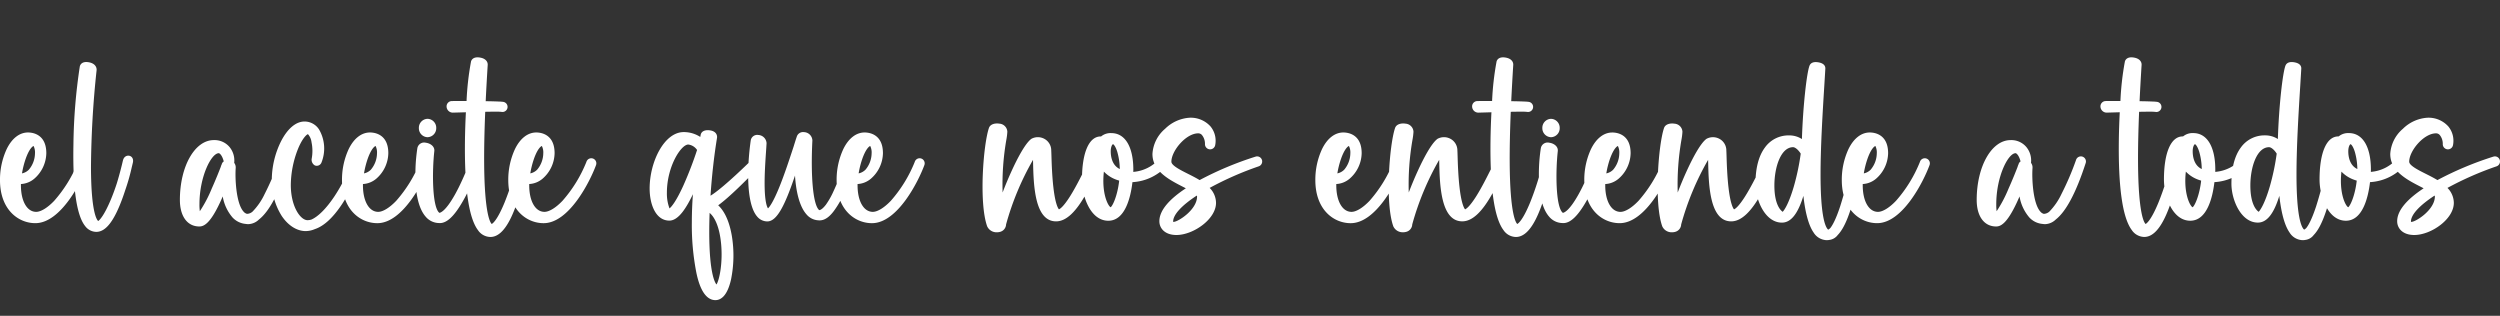 <svg xmlns="http://www.w3.org/2000/svg" width="698.992" height="88.295" viewBox="0 0 698.992 88.295"><rect x="0" y="0" width="698.992" height="88.295" fill="#333333" stroke="none"/><g transform="translate(-213.999 114)"><path d="M20.843-17.827a1.419,1.419,0,0,0-1.086.045,1.419,1.419,0,0,0-.736.8c-.024.066-.048.131-.074.2a37.548,37.548,0,0,1-6.63,10.749C10.474-4.091,8.585-2.929,7.264-2.929,4.715-2.929,3-5.912,3-10.354c0-.116,0-.234,0-.354A6.26,6.26,0,0,0,6.67-12.143,9.662,9.662,0,0,0,10.1-19.334c0-5.372-3.922-5.789-5.125-5.789-2.363,0-4.472,1.631-5.936,4.6a20.382,20.382,0,0,0-1.891,8.718C-2.849-3.536,2.274.233,7.032.233c7.145,0,13-11.723,14.656-16.239a1.419,1.419,0,0,0-.045-1.086,1.419,1.419,0,0,0-.8-.736ZM4.375-17.888c.967-2.684,1.88-3.374,2.164-3.453a4.035,4.035,0,0,1,.393,2.064,7.214,7.214,0,0,1-1.721,4.564A3.761,3.761,0,0,1,3.3-13.684a24.512,24.512,0,0,1,1.072-4.2Z" transform="translate(216.849 -51.838)" fill="#fff"/><path d="M12.419-17.327c-.1.43-.2.852-.3,1.262a.954.954,0,0,0-.026.107s0,0,0,0c-.472,1.917-.95,3.634-1.424,5.165-.515,1.57-1.1,3.162-1.7,4.577C7.2-2.017,5.931-.625,5.49-.37,5.158-.643,3.512-2.635,3.477-15.336A268.6,268.6,0,0,1,5.045-42.507c.092-.86-.448-1.97-2.262-2.26-1.95-.31-2.354.836-2.433,1.2A154.967,154.967,0,0,0-1.428-21.85C-1.664-9.64-.561-1.936,1.85,1.05A3.925,3.925,0,0,0,4.962,2.668c2.647,0,4.968-2.979,7.307-9.373.269-.734.535-1.516.8-2.33a55.755,55.755,0,0,0,1.8-6.327q.164-.658.317-1.319l-.018,0,.019,0c.516-2.207-2.255-2.726-2.763-.646Zm45.494-1.037a1.419,1.419,0,0,0-1.084.075,1.419,1.419,0,0,0-.713.82l-.076.229a77.522,77.522,0,0,1-4,9.307,17.994,17.994,0,0,1-3.422,4.964,2.469,2.469,0,0,1-1.419.594c-.041,0-.081,0-.12,0a1.865,1.865,0,0,1-.906-.581c-2.149-2.3-2.433-9.369-2.234-12.238a2.069,2.069,0,0,0-.419-1.433,5.9,5.9,0,0,0-1.343-4.475,5.49,5.49,0,0,0-4.363-1.889c-5.315,0-9.478,7.349-9.478,16.728,0,4.577,2.083,7.423,5.438,7.423,1.225,0,2.983-.747,5.719-6.571.284-.607.559-1.225.817-1.83a12.14,12.14,0,0,0,2.771,5.914A5.692,5.692,0,0,0,46.708.443a4.624,4.624,0,0,0,.78.068,4.5,4.5,0,0,0,2.955-1.3c2.859-2.23,5.634-7.425,8.283-15.527l.083-.249a1.421,1.421,0,0,0-.9-1.8ZM40.041-16.259c-.009.028-.024.076-.048.14a2.438,2.438,0,0,0-.214.577c-.454,1.19-1.428,3.634-2.546,6.126A36.169,36.169,0,0,1,33.907-3.1a13.918,13.918,0,0,1-.1-1.95c0-7.744,3.319-14.278,5.4-14.278.227,0,.874.513,1.319,2.035a1.444,1.444,0,0,0,.094.24,1.4,1.4,0,0,0-.579.8Zm37.905-2.155a1.419,1.419,0,0,0-1.063.23,1.419,1.419,0,0,0-.588.914c-.033.177-.079.376-.135.592a.041.041,0,0,0,0,.015c-.231.775-.546,1.653-.928,2.59a42.968,42.968,0,0,1-3.758,6.912c-2.223,3.311-4.453,5.534-6.348,6.383A3.67,3.67,0,0,1,64.014-.6c-1.948,0-4.667-3.756-4.667-9.871A28.088,28.088,0,0,1,61.306-20.4c1.243-3.086,2.461-4.158,2.837-4.25a4.074,4.074,0,0,1,.994,2.247,11.74,11.74,0,0,1,.048,4.632,1.826,1.826,0,0,0,.878,1.858,1.417,1.417,0,0,0,1.086-.005,1.417,1.417,0,0,0,.763-.772,10.56,10.56,0,0,0-.642-9.233A4.821,4.821,0,0,0,63.2-28.189c-2.424,0-4.767,1.974-6.6,5.558a24.637,24.637,0,0,0-2.57,10.847,18.088,18.088,0,0,0,2.8,10.032c1.8,2.671,4.234,4.2,6.678,4.2A6.633,6.633,0,0,0,66.064,1.9c2.564-.841,5.154-3.243,7.729-7.176a47.745,47.745,0,0,0,3.614-6.717,22.072,22.072,0,0,0,1.682-4.776,1.418,1.418,0,0,0-.229-1.061,1.418,1.418,0,0,0-.913-.588Zm19.411.587a1.419,1.419,0,0,0-1.086.045,1.419,1.419,0,0,0-.736.8c-.024.066-.048.131-.074.2a37.548,37.548,0,0,1-6.63,10.749C86.988-4.091,85.1-2.929,83.778-2.929c-2.549,0-4.261-2.983-4.261-7.425,0-.116,0-.234,0-.354a6.26,6.26,0,0,0,3.662-1.435,9.662,9.662,0,0,0,3.433-7.191c0-5.372-3.922-5.789-5.125-5.789-2.363,0-4.472,1.631-5.936,4.6a20.382,20.382,0,0,0-1.891,8.718c0,8.272,5.123,12.042,9.882,12.042,7.145,0,13-11.723,14.656-16.239a1.42,1.42,0,0,0-.045-1.086A1.419,1.419,0,0,0,97.357-17.827Zm-16.468-.061c.967-2.684,1.88-3.374,2.164-3.453a4.035,4.035,0,0,1,.393,2.064,7.214,7.214,0,0,1-1.721,4.564,3.761,3.761,0,0,1-1.909,1.029A24.512,24.512,0,0,1,80.889-17.888Zm30.492-.476a1.419,1.419,0,0,0-1.084.075,1.419,1.419,0,0,0-.713.82,74.839,74.839,0,0,1-3.293,7.715c-.277.555-.568,1.109-.863,1.653-.085.153-.168.3-.249.448-2.463,4.372-3.876,4.935-4.258,5a.657.657,0,0,1-.227-.181c-1.793-2-1.861-11.205-1.221-17.084.144-1.306-1.116-2.182-2.374-2.339a1.926,1.926,0,0,0-2.365,1.518,47.952,47.952,0,0,0-.393,11.107c.358,3.675,1.26,6.372,2.684,8.015A4.956,4.956,0,0,0,100.759.2a2.642,2.642,0,0,0,.264.011c1.983,0,4.031-1.939,6.412-6.086q.554-.96,1.127-2.077c.052-.1.1-.205.155-.308a74.072,74.072,0,0,0,3.472-8.043,1.053,1.053,0,0,0,.033-.107c.022-.061.039-.114.052-.155a1.418,1.418,0,0,0-.074-1.084,1.418,1.418,0,0,0-.819-.714Zm-13.8-5.44a2.5,2.5,0,0,0,2.428-2.568,2.5,2.5,0,0,0-2.428-2.568,2.5,2.5,0,0,0-2.426,2.568A2.5,2.5,0,0,0,97.577-23.8ZM124.5-18.4a1.419,1.419,0,0,0-1.706,1.057,77.1,77.1,0,0,1-3.664,11.766c-2.053,5-3.315,5.892-3.608,6.038-.389-.345-2.013-2.64-2.114-16.966-.028-4.11.07-8.93.295-14.4,1.564-.031,2.955-.048,3.726-.031.229.009.421.02.57.031.055.007.109.011.162.013a1.085,1.085,0,0,1,.122.015,1.42,1.42,0,0,0,1.649-1.147,1.42,1.42,0,0,0-1.147-1.649c-.092-.015-.227-.033-.4-.046a7.651,7.651,0,0,0-.777-.048c-.935-.046-2.284-.081-3.771-.1q.226-4.769.563-10.135c.052-.81-.476-1.775-2.112-2.059-1.922-.334-2.424.651-2.551,1.092a78.766,78.766,0,0,0-1.251,11.05c-2.127-.009-3.828,0-4.173.015a1.484,1.484,0,0,0-1.413,1.535,1.747,1.747,0,0,0,1.682,1.7c.153,0,.688-.015,1.885-.05l1.834-.052c-.133,2.549-.225,5.211-.26,7.8-.17,13.26,1.048,21.718,3.621,25.138a4.284,4.284,0,0,0,3.481,1.928c4.031,0,7.3-6.418,10.295-20.2.057-.264.1-.461.127-.581a1.416,1.416,0,0,0-.176-1.072,1.416,1.416,0,0,0-.883-.632Zm19.348.572a1.42,1.42,0,0,0-1.086.045,1.419,1.419,0,0,0-.736.8c-.024.066-.048.131-.074.2a37.548,37.548,0,0,1-6.63,10.749c-1.843,1.944-3.732,3.105-5.053,3.105-2.549,0-4.261-2.983-4.261-7.425,0-.116,0-.234,0-.354a6.26,6.26,0,0,0,3.662-1.435,9.662,9.662,0,0,0,3.433-7.191c0-5.372-3.922-5.789-5.125-5.789-2.363,0-4.472,1.631-5.936,4.6a20.382,20.382,0,0,0-1.891,8.718c0,8.272,5.123,12.042,9.882,12.042,7.145,0,13-11.723,14.656-16.239a1.42,1.42,0,0,0-.045-1.086A1.42,1.42,0,0,0,143.85-17.827Zm-16.468-.061c.967-2.684,1.88-3.374,2.164-3.453a4.035,4.035,0,0,1,.393,2.064,7.214,7.214,0,0,1-1.721,4.564,3.761,3.761,0,0,1-1.909,1.029A24.512,24.512,0,0,1,127.381-17.888Zm63.7.264a.088.088,0,0,1-.009-.02.592.592,0,0,0-.03-.052,1.38,1.38,0,0,0-.212-.295,1.42,1.42,0,0,0-.991-.446,1.42,1.42,0,0,0-1.016.385c-.083.081-.264.256-.524.509-6.979,6.82-10.183,9.242-11.6,10.1.36-5.451.985-11.076,1.819-16.182.1-.631-.168-1.78-1.839-2.068-1.5-.26-2.551.225-2.743,1.267-.035.186-.066.369-.1.555a8.458,8.458,0,0,0-4.636-1.358c-5.451,0-9.524,8.32-9.524,15.763,0,4.472,1.708,8.986,5.519,8.986,2.658,0,4.907-3.907,6.58-7.375-.2,2.741-.3,5.374-.3,7.86a69.129,69.129,0,0,0,1.293,14.221c.413,1.861,1.668,7.53,5.3,7.53,1.4,0,3.291-1,4.365-5.77a33.727,33.727,0,0,0,.214-12.267c-.489-2.848-1.54-6.368-3.8-8.48,3.055-2.2,7.785-6.949,11.273-10.543.33-.338.59-.607.668-.686a1.419,1.419,0,0,0,.293-1.631Zm-21.858,7.08c-2.105,4.676-3.411,6.18-3.99,6.658a11.612,11.612,0,0,1-.732-4.365c0-7.386,3.961-13.5,5.981-13.5a3.484,3.484,0,0,1,2.457,1.522,102.7,102.7,0,0,1-3.717,9.681Zm10.432,16.49c.515,5.473-.485,10.2-1.291,11.432-.5-.6-1.965-3.3-2.02-14.142-.009-1.878.026-3.848.1-5.874,1.666,1.4,2.821,4.458,3.208,8.585Zm36.689-24.31a1.417,1.417,0,0,0-1.083.075,1.417,1.417,0,0,0-.712.82c-.02.055-.044.129-.074.221l-.118.334a85.229,85.229,0,0,1-3.505,8.737,21.7,21.7,0,0,1-1.9,3.26c-.782,1.013-1.4,1.448-1.826,1.516a.672.672,0,0,1-.177-.142C205.37-5.2,204.676-12.8,205.18-22.911a2.43,2.43,0,0,0-2.332-2.306,1.838,1.838,0,0,0-2.053,1.334c-.214.6-.513,1.561-.882,2.76-.07.212-.142.43-.216.653-.963,2.933-2.282,6.949-3.675,10.408-1.817,4.518-2.861,5.8-3.254,6.161-.251-.356-.843-1.638-.932-5.872-.072-3.335.188-7.156.378-9.947.066-.943.12-1.758.153-2.4a2.431,2.431,0,0,0-2.332-2.306,1.827,1.827,0,0,0-2.09,1.522c-1.085,7.615-1.271,17.759,1.782,21.277a3.705,3.705,0,0,0,2.843,1.374c2.651,0,4.881-4.309,7.75-12.815.286,4.5,1.247,8.58,3.153,10.777a4.645,4.645,0,0,0,3.472,1.736c.085.007.17.011.258.011,1.363,0,2.675-.865,4.018-2.675a25.468,25.468,0,0,0,2.653-4.549,74.071,74.071,0,0,0,3.256-8.469c.048-.144.085-.258.109-.332a1.419,1.419,0,0,0-.075-1.084,1.419,1.419,0,0,0-.82-.713Zm19.309.537a1.42,1.42,0,0,0-1.086.045,1.419,1.419,0,0,0-.736.8c-.024.066-.048.131-.074.2a37.548,37.548,0,0,1-6.63,10.749c-1.843,1.944-3.732,3.105-5.053,3.105-2.549,0-4.261-2.983-4.261-7.425,0-.116,0-.234,0-.354a6.26,6.26,0,0,0,3.662-1.435,9.662,9.662,0,0,0,3.433-7.191c0-5.372-3.922-5.789-5.125-5.789-2.363,0-4.472,1.631-5.936,4.6a20.381,20.381,0,0,0-1.891,8.718c0,8.272,5.123,12.042,9.882,12.042,7.145,0,13-11.723,14.656-16.239a1.42,1.42,0,0,0-.045-1.086A1.42,1.42,0,0,0,235.653-17.827Zm-16.468-.061c.967-2.684,1.88-3.374,2.164-3.453a4.035,4.035,0,0,1,.393,2.064,7.214,7.214,0,0,1-1.721,4.564,3.761,3.761,0,0,1-1.909,1.029A24.512,24.512,0,0,1,219.185-17.888Zm65.544-.419h0a1,1,0,0,0-.111-.046.277.277,0,0,0-.039-.013c-.026-.009-.052-.017-.081-.024l-.083-.02-.039-.007a1.411,1.411,0,0,0-1.195.345c-.408.369-.764,1.055-1.931,3.383-1.05,2.094-2.49,4.964-3.955,7.3-1.911,3.051-2.894,3.645-3.177,3.758-.236-.26-1-1.424-1.535-5.981-.382-3.245-.5-6.824-.561-8.962-.022-.655-.037-1.175-.057-1.509a3.678,3.678,0,0,0-2.07-3.335,3.788,3.788,0,0,0-3.477.068c-1.747,1.269-3.968,5.575-5.523,8.965-.9,1.972-1.769,4.047-2.527,6.045a73.147,73.147,0,0,1,1.035-14.7,17.075,17.075,0,0,0,.286-2.291,2.372,2.372,0,0,0-2.219-2.256c-1.188-.192-2.555.111-2.931,1.219-1.568,4.61-2.83,20.908-.494,27.477A2.863,2.863,0,0,0,256.8,2.782a3.129,3.129,0,0,0,.8-.1,2.244,2.244,0,0,0,1.736-2.1,77.317,77.317,0,0,1,7.532-18.049c0,.205.009.413.013.616.138,6.2.365,16.582,6.438,16.582,2.828,0,5.65-2.669,8.63-8.161a42.183,42.183,0,0,0,3.6-8.48A1.418,1.418,0,0,0,284.729-18.308Zm19.634.214a1.421,1.421,0,0,0-2,.148A10.872,10.872,0,0,1,294.9-14.1c.015-.376.015-.6.015-.614,0-6.407-2.3-10.233-6.156-10.233a4.147,4.147,0,0,0-2.856.932c-.031,0-.063,0-.1,0-3.284,0-5.246,4.516-5.246,12.081,0,4.634,2.339,11.491,7.359,11.491,4.715,0,6.252-6.567,6.752-10.79a13.975,13.975,0,0,0,9.838-4.852,1.419,1.419,0,0,0,.341-1.032A1.419,1.419,0,0,0,304.363-18.094ZM288.574-4.211c-.788-.413-2.573-4.005-1.889-9.965a9,9,0,0,0,3.453,2.245c.271.1.546.19.823.269-.472,4.21-1.81,7.034-2.387,7.451Zm.022-15.632c0-1.293.439-2,.657-2,.122.031.679.5,1.192,2.2a18.218,18.218,0,0,1,.684,4.743c-2.242-1.057-2.533-3.669-2.533-4.946Zm42.346,2.769c0-.033,0-.068-.009-.1v-.007a1.485,1.485,0,0,0-.048-.238,1.421,1.421,0,0,0-1.765-.959,92.4,92.4,0,0,0-15.671,6.567c-1.07-.653-2.206-1.223-3.263-1.754-2.064-1.033-4.63-2.319-4.63-3.389,0-3.057,4.093-7.927,7.493-7.927a1.352,1.352,0,0,1,1.046.465,3.876,3.876,0,0,1,.852,2.5,1.441,1.441,0,0,0,1.267,1.5,1.441,1.441,0,0,0,1.588-1.156,6.3,6.3,0,0,0-1.315-5.248,7.43,7.43,0,0,0-5.85-2.426,10.734,10.734,0,0,0-6.848,3.1A9.971,9.971,0,0,0,300.26-19.1c0,4.785,4.676,7.187,8.434,9.117.273.142.583.3.9.47-4.221,2.784-7.4,5.968-7.4,9.209,0,1.913,1.476,3.846,4.772,3.846,4.73,0,11.068-4.435,11.068-8.973a5.979,5.979,0,0,0-1.782-4.193,89.869,89.869,0,0,1,13.721-6.032,1.423,1.423,0,0,0,.959-1.195v-.007c0-.035,0-.068.007-.1s0-.037,0-.057,0-.035,0-.055ZM306.184-.127a1.1,1.1,0,0,1-.133-.007.878.878,0,0,1,0-.116c0-1.882,2.376-4.466,6.6-7.226a.46.46,0,0,1,.083.24c0,3.74-5.337,7.108-6.543,7.108Zm63.317-17.7a1.419,1.419,0,0,0-1.086.045,1.419,1.419,0,0,0-.736.8c-.024.066-.048.131-.074.2a37.547,37.547,0,0,1-6.63,10.749c-1.843,1.944-3.732,3.105-5.053,3.105-2.549,0-4.261-2.983-4.261-7.425,0-.116,0-.234,0-.354a6.26,6.26,0,0,0,3.662-1.435,9.661,9.661,0,0,0,3.433-7.191c0-5.372-3.922-5.789-5.125-5.789-2.363,0-4.472,1.631-5.936,4.6a20.382,20.382,0,0,0-1.891,8.718c0,8.272,5.123,12.042,9.882,12.042,7.145,0,13-11.723,14.656-16.239a1.419,1.419,0,0,0-.045-1.086A1.419,1.419,0,0,0,369.5-17.827Zm-16.468-.061c.967-2.684,1.88-3.374,2.164-3.453a4.035,4.035,0,0,1,.393,2.064,7.214,7.214,0,0,1-1.721,4.564,3.761,3.761,0,0,1-1.909,1.029A24.515,24.515,0,0,1,353.033-17.888Zm45.251-.419h0a1,1,0,0,0-.111-.046.278.278,0,0,0-.039-.013c-.026-.009-.052-.017-.081-.024l-.083-.02-.039-.007a1.411,1.411,0,0,0-1.195.345c-.408.369-.764,1.055-1.931,3.383-1.05,2.094-2.49,4.964-3.955,7.3-1.911,3.051-2.894,3.645-3.177,3.758-.236-.26-1-1.424-1.535-5.981-.382-3.245-.5-6.824-.561-8.962-.022-.655-.037-1.175-.057-1.509a3.678,3.678,0,0,0-2.07-3.335,3.788,3.788,0,0,0-3.477.068c-1.747,1.269-3.968,5.575-5.523,8.965-.9,1.972-1.769,4.047-2.527,6.045a73.147,73.147,0,0,1,1.035-14.7,17.075,17.075,0,0,0,.286-2.291,2.372,2.372,0,0,0-2.219-2.256c-1.188-.192-2.555.111-2.931,1.219-1.568,4.61-2.83,20.908-.494,27.477a2.863,2.863,0,0,0,2.756,1.668,3.129,3.129,0,0,0,.8-.1A2.244,2.244,0,0,0,372.9.576a77.317,77.317,0,0,1,7.532-18.049c0,.205.009.413.013.616.138,6.2.365,16.582,6.438,16.582,2.828,0,5.65-2.669,8.63-8.161a42.185,42.185,0,0,0,3.6-8.48A1.418,1.418,0,0,0,398.284-18.308Zm12.955-.092a1.419,1.419,0,0,0-1.706,1.057,77.107,77.107,0,0,1-3.664,11.766c-2.053,5-3.315,5.892-3.608,6.038-.389-.345-2.013-2.64-2.114-16.966-.028-4.11.07-8.93.295-14.4,1.564-.031,2.955-.048,3.726-.031.229.009.421.02.57.031.055.007.109.011.162.013a1.087,1.087,0,0,1,.122.015,1.42,1.42,0,0,0,1.649-1.147,1.42,1.42,0,0,0-1.147-1.649c-.092-.015-.227-.033-.4-.046a7.651,7.651,0,0,0-.777-.048c-.935-.046-2.284-.081-3.771-.1q.226-4.769.563-10.135c.052-.81-.476-1.775-2.112-2.059-1.922-.334-2.424.651-2.551,1.092a78.767,78.767,0,0,0-1.251,11.05c-2.127-.009-3.828,0-4.173.015a1.484,1.484,0,0,0-1.413,1.535,1.747,1.747,0,0,0,1.682,1.7c.153,0,.688-.015,1.885-.05l1.834-.052c-.133,2.549-.225,5.211-.26,7.8-.17,13.26,1.048,21.718,3.621,25.138a4.283,4.283,0,0,0,3.481,1.928c4.031,0,7.3-6.418,10.295-20.2.057-.264.1-.461.127-.581a1.416,1.416,0,0,0-.176-1.072,1.416,1.416,0,0,0-.883-.632Zm14.261.035a1.42,1.42,0,0,0-1.084.075,1.42,1.42,0,0,0-.713.82,74.837,74.837,0,0,1-3.293,7.715c-.277.555-.568,1.109-.863,1.653-.085.153-.168.3-.249.448-2.463,4.372-3.876,4.935-4.258,5a.657.657,0,0,1-.227-.181c-1.793-2-1.861-11.205-1.221-17.084.144-1.306-1.116-2.182-2.374-2.339a1.926,1.926,0,0,0-2.365,1.518,47.953,47.953,0,0,0-.393,11.107c.358,3.675,1.26,6.372,2.684,8.015A4.956,4.956,0,0,0,414.878.2a2.642,2.642,0,0,0,.264.011c1.983,0,4.031-1.939,6.412-6.086q.554-.96,1.127-2.077c.052-.1.1-.205.155-.308a74.067,74.067,0,0,0,3.472-8.043,1.055,1.055,0,0,0,.033-.107c.022-.061.039-.114.052-.155a1.418,1.418,0,0,0-.074-1.084,1.418,1.418,0,0,0-.819-.714ZM411.7-23.8a2.5,2.5,0,0,0,2.428-2.568,2.5,2.5,0,0,0-2.428-2.568,2.5,2.5,0,0,0-2.426,2.568A2.5,2.5,0,0,0,411.7-23.8Zm33,5.978a1.419,1.419,0,0,0-1.086.045,1.419,1.419,0,0,0-.736.8c-.024.066-.048.131-.074.2a37.547,37.547,0,0,1-6.63,10.749c-1.843,1.944-3.732,3.105-5.053,3.105-2.549,0-4.261-2.983-4.261-7.425,0-.116,0-.234,0-.354a6.26,6.26,0,0,0,3.662-1.435,9.661,9.661,0,0,0,3.433-7.191c0-5.372-3.922-5.789-5.125-5.789-2.363,0-4.472,1.631-5.936,4.6A20.382,20.382,0,0,0,421-11.809C421-3.536,426.126.233,430.884.233c7.145,0,13-11.723,14.656-16.239a1.419,1.419,0,0,0-.045-1.086A1.419,1.419,0,0,0,444.695-17.827Zm-16.468-.061c.967-2.684,1.88-3.374,2.164-3.453a4.035,4.035,0,0,1,.393,2.064,7.214,7.214,0,0,1-1.721,4.564,3.761,3.761,0,0,1-1.909,1.029A24.515,24.515,0,0,1,428.227-17.888Zm45.251-.419h0a1,1,0,0,0-.111-.046.278.278,0,0,0-.039-.013c-.026-.009-.052-.017-.081-.024l-.083-.02-.039-.007a1.411,1.411,0,0,0-1.195.345c-.408.369-.764,1.055-1.931,3.383-1.05,2.094-2.49,4.964-3.955,7.3-1.911,3.051-2.894,3.645-3.177,3.758-.236-.26-1-1.424-1.535-5.981-.382-3.245-.5-6.824-.561-8.962-.022-.655-.037-1.175-.057-1.509a3.678,3.678,0,0,0-2.07-3.335,3.788,3.788,0,0,0-3.477.068c-1.747,1.269-3.968,5.575-5.523,8.965-.9,1.972-1.769,4.047-2.527,6.045a73.147,73.147,0,0,1,1.035-14.7,17.075,17.075,0,0,0,.286-2.291,2.372,2.372,0,0,0-2.219-2.256c-1.188-.192-2.555.111-2.931,1.219-1.568,4.61-2.83,20.908-.494,27.477a2.863,2.863,0,0,0,2.756,1.668,3.129,3.129,0,0,0,.8-.1,2.244,2.244,0,0,0,1.736-2.1,77.317,77.317,0,0,1,7.532-18.049c0,.205.009.413.013.616.138,6.2.365,16.582,6.438,16.582,2.828,0,5.65-2.669,8.63-8.161a42.185,42.185,0,0,0,3.6-8.48A1.418,1.418,0,0,0,473.478-18.308Zm23.957-.092a1.419,1.419,0,0,0-1.705,1.057c-.057.238-.135.668-.253,1.319-.05.275-.107.587-.173.93a105.244,105.244,0,0,1-2.76,10.6c-1.221,3.71-2.173,5.344-2.734,6.056a2.378,2.378,0,0,1-.616.483.827.827,0,0,1-.118-.107c-.756-.8-2.022-3.863-2.02-15.337,0-7.844.577-17.189,1.042-24.7.107-1.721.207-3.354.295-4.866.031-.5-.155-1.4-1.73-1.734-1.81-.38-2.472.3-2.708.932-.773,2.077-1.808,11.127-2.11,20.482a6.519,6.519,0,0,0-3.608-1.026,8.109,8.109,0,0,0-6.776,3.442c-1.723,2.354-2.6,5.748-2.6,10.089,0,4.438,2.634,10.856,7.394,10.856,2.492,0,4.448-2.409,6-7.48.638,5.741,1.78,8.7,2.832,10.212A4.449,4.449,0,0,0,488.8,4.989a3.83,3.83,0,0,0,.725-.07,3.452,3.452,0,0,0,2.326-1.358c2.407-2.468,4.368-8.235,6.222-18.021l.013-.07c.007-.031.013-.061.017-.092.055-.293.109-.59.166-.891.1-.544.186-1.011.225-1.181a1.42,1.42,0,0,0-.176-1.072,1.42,1.42,0,0,0-.883-.633ZM479.6-10.068c-1.356,4.66-2.6,6.593-3.127,7.126-.576-.389-2.321-2.011-2.321-7.342,0-5.2,1.832-10.725,5.23-10.725.581,0,1.5.769,2.134,1.808a65.312,65.312,0,0,1-1.915,9.132Zm37.094-7.759a1.42,1.42,0,0,0-1.086.045,1.42,1.42,0,0,0-.736.8c-.024.066-.048.131-.074.2a37.547,37.547,0,0,1-6.63,10.749c-1.843,1.944-3.732,3.105-5.053,3.105-2.549,0-4.261-2.983-4.261-7.425,0-.116,0-.234,0-.354a6.26,6.26,0,0,0,3.662-1.435,9.661,9.661,0,0,0,3.433-7.191c0-5.372-3.922-5.789-5.125-5.789-2.363,0-4.472,1.631-5.936,4.6A20.382,20.382,0,0,0,493-11.809C493-3.536,498.123.233,502.881.233c7.145,0,13-11.723,14.656-16.239a1.419,1.419,0,0,0-.045-1.086A1.419,1.419,0,0,0,516.692-17.827Zm-16.468-.061c.967-2.684,1.88-3.374,2.164-3.453a4.035,4.035,0,0,1,.393,2.064,7.214,7.214,0,0,1-1.721,4.564,3.761,3.761,0,0,1-1.909,1.029A24.515,24.515,0,0,1,500.224-17.888Zm60.072-.476a1.42,1.42,0,0,0-1.084.075,1.419,1.419,0,0,0-.713.82l-.076.229a77.522,77.522,0,0,1-4,9.307A18,18,0,0,1,551-2.968a2.469,2.469,0,0,1-1.419.594c-.041,0-.081,0-.12,0a1.865,1.865,0,0,1-.906-.581c-2.149-2.3-2.433-9.369-2.234-12.238a2.069,2.069,0,0,0-.419-1.433,5.9,5.9,0,0,0-1.343-4.475,5.49,5.49,0,0,0-4.363-1.889c-5.315,0-9.478,7.349-9.478,16.728,0,4.577,2.083,7.423,5.438,7.423,1.225,0,2.983-.747,5.719-6.571.284-.607.559-1.225.817-1.83a12.14,12.14,0,0,0,2.771,5.914A5.692,5.692,0,0,0,549.09.443a4.624,4.624,0,0,0,.78.068,4.5,4.5,0,0,0,2.955-1.3c2.859-2.23,5.634-7.425,8.283-15.527l.083-.249a1.421,1.421,0,0,0-.9-1.8Zm-17.872,2.105c-.009.028-.024.076-.048.14a2.436,2.436,0,0,0-.214.577c-.454,1.19-1.428,3.634-2.546,6.126A36.17,36.17,0,0,1,536.289-3.1a13.921,13.921,0,0,1-.1-1.95c0-7.744,3.319-14.278,5.4-14.278.227,0,.874.513,1.319,2.035a1.443,1.443,0,0,0,.094.24,1.4,1.4,0,0,0-.579.8Z" transform="translate(235.96 -51.838)" fill="#fff"/><path transform="translate(793.454 -51.838)" fill="#fff"/><path d="M14.768-18.4a1.419,1.419,0,0,0-1.706,1.057A77.1,77.1,0,0,1,9.4-5.576C7.345-.579,6.083.316,5.79.462,5.4.117,3.777-2.178,3.676-16.5c-.028-4.11.07-8.93.295-14.4,1.564-.031,2.955-.048,3.726-.031.229.009.421.02.57.031.055.007.109.011.162.013a1.085,1.085,0,0,1,.122.015A1.42,1.42,0,0,0,10.2-32.024a1.42,1.42,0,0,0-1.147-1.649c-.092-.015-.227-.033-.4-.046a7.651,7.651,0,0,0-.777-.048c-.935-.046-2.284-.081-3.771-.1q.226-4.769.563-10.135c.052-.81-.476-1.775-2.112-2.059C.63-46.4.128-45.415,0-44.974A78.765,78.765,0,0,0-1.25-33.924c-2.127-.009-3.828,0-4.173.015a1.484,1.484,0,0,0-1.413,1.535,1.747,1.747,0,0,0,1.682,1.7c.153,0,.688-.015,1.885-.05l1.834-.052c-.133,2.549-.225,5.211-.26,7.8C-1.866-9.719-.648-1.261,1.925,2.159A4.283,4.283,0,0,0,5.406,4.087c4.031,0,7.3-6.418,10.295-20.2.057-.264.1-.461.127-.581a1.416,1.416,0,0,0-.176-1.072,1.416,1.416,0,0,0-.883-.632Zm19.953.306a1.421,1.421,0,0,0-2,.148,10.872,10.872,0,0,1-7.46,3.841c.015-.376.015-.6.015-.614,0-6.407-2.3-10.233-6.156-10.233a4.147,4.147,0,0,0-2.856.932c-.031,0-.063,0-.1,0-3.284,0-5.246,4.516-5.246,12.081,0,4.634,2.339,11.491,7.359,11.491,4.715,0,6.252-6.567,6.752-10.79a13.975,13.975,0,0,0,9.838-4.852,1.419,1.419,0,0,0,.341-1.032,1.419,1.419,0,0,0-.489-.971ZM18.932-4.211c-.788-.413-2.573-4.005-1.889-9.965A9,9,0,0,0,20.5-11.931c.271.1.546.19.823.269-.472,4.21-1.81,7.034-2.387,7.451Zm.022-15.632c0-1.293.439-2,.657-2,.122.031.679.5,1.192,2.2a18.217,18.217,0,0,1,.684,4.743c-2.242-1.057-2.533-3.669-2.533-4.946ZM58.364-18.4a1.419,1.419,0,0,0-1.705,1.057c-.057.238-.135.668-.253,1.319-.05.275-.107.587-.173.93a105.246,105.246,0,0,1-2.76,10.6C52.252-.785,51.3.849,50.738,1.561a2.378,2.378,0,0,1-.616.483A.828.828,0,0,1,50,1.936c-.756-.8-2.022-3.863-2.02-15.337,0-7.844.577-17.189,1.042-24.7.107-1.721.207-3.354.295-4.866.031-.5-.155-1.4-1.73-1.734-1.81-.38-2.472.3-2.708.932-.773,2.077-1.808,11.127-2.11,20.482a6.519,6.519,0,0,0-3.608-1.026,8.109,8.109,0,0,0-6.776,3.442c-1.723,2.354-2.6,5.748-2.6,10.089,0,4.438,2.634,10.856,7.394,10.856,2.492,0,4.448-2.409,6-7.48.638,5.741,1.78,8.7,2.832,10.212a4.449,4.449,0,0,0,3.712,2.182,3.83,3.83,0,0,0,.725-.07A3.452,3.452,0,0,0,52.78,3.561C55.187,1.093,57.148-4.674,59-14.46l.013-.07c.007-.031.013-.061.017-.092.055-.293.109-.59.166-.891.1-.544.186-1.011.225-1.181a1.42,1.42,0,0,0-.176-1.072,1.419,1.419,0,0,0-.883-.633ZM40.527-10.068c-1.356,4.66-2.6,6.593-3.127,7.126-.576-.389-2.321-2.011-2.321-7.342,0-5.2,1.832-10.725,5.23-10.725.581,0,1.5.769,2.134,1.808a65.315,65.315,0,0,1-1.915,9.132Zm37.7-8.026a1.421,1.421,0,0,0-2,.148,10.872,10.872,0,0,1-7.46,3.841c.015-.376.015-.6.015-.614,0-6.407-2.3-10.233-6.156-10.233a4.147,4.147,0,0,0-2.856.932c-.031,0-.063,0-.1,0-3.284,0-5.246,4.516-5.246,12.081,0,4.634,2.339,11.491,7.359,11.491,4.715,0,6.252-6.567,6.752-10.79a13.975,13.975,0,0,0,9.838-4.852,1.419,1.419,0,0,0,.341-1.032,1.419,1.419,0,0,0-.489-.971ZM62.436-4.211c-.788-.413-2.573-4.005-1.889-9.965A9,9,0,0,0,64-11.931c.271.1.546.19.823.269-.472,4.21-1.81,7.034-2.387,7.451Zm.022-15.632c0-1.293.439-2,.657-2,.122.031.679.5,1.192,2.2a18.218,18.218,0,0,1,.684,4.743c-2.242-1.057-2.533-3.669-2.533-4.946Zm42.416,2.769c0-.033,0-.068-.009-.1v-.007a1.483,1.483,0,0,0-.048-.238,1.421,1.421,0,0,0-1.765-.959,92.4,92.4,0,0,0-15.671,6.567c-1.07-.653-2.206-1.223-3.263-1.754-2.064-1.033-4.63-2.319-4.63-3.389,0-3.057,4.093-7.927,7.493-7.927a1.352,1.352,0,0,1,1.046.465,3.876,3.876,0,0,1,.852,2.5,1.441,1.441,0,0,0,1.267,1.5,1.441,1.441,0,0,0,1.588-1.156,6.3,6.3,0,0,0-1.315-5.248,7.43,7.43,0,0,0-5.85-2.426,10.734,10.734,0,0,0-6.848,3.1A9.972,9.972,0,0,0,74.192-19.1c0,4.785,4.676,7.187,8.434,9.117.273.142.583.3.9.47-4.221,2.784-7.4,5.968-7.4,9.209,0,1.913,1.476,3.846,4.772,3.846,4.73,0,11.068-4.435,11.068-8.973a5.979,5.979,0,0,0-1.782-4.193,89.869,89.869,0,0,1,13.721-6.032,1.423,1.423,0,0,0,.959-1.195v-.007c0-.035,0-.068.007-.1s0-.037,0-.057,0-.035,0-.055ZM80.116-.127a1.1,1.1,0,0,1-.133-.007.88.88,0,0,1,0-.116c0-1.882,2.376-4.466,6.6-7.226a.46.46,0,0,1,.083.24c0,3.74-5.337,7.108-6.543,7.108Z" transform="translate(808.114 -51.838)" fill="#fff"/><path d="M0,0H698.768V88.295H0Z" transform="translate(214 -114)" fill="none"/></g></svg>